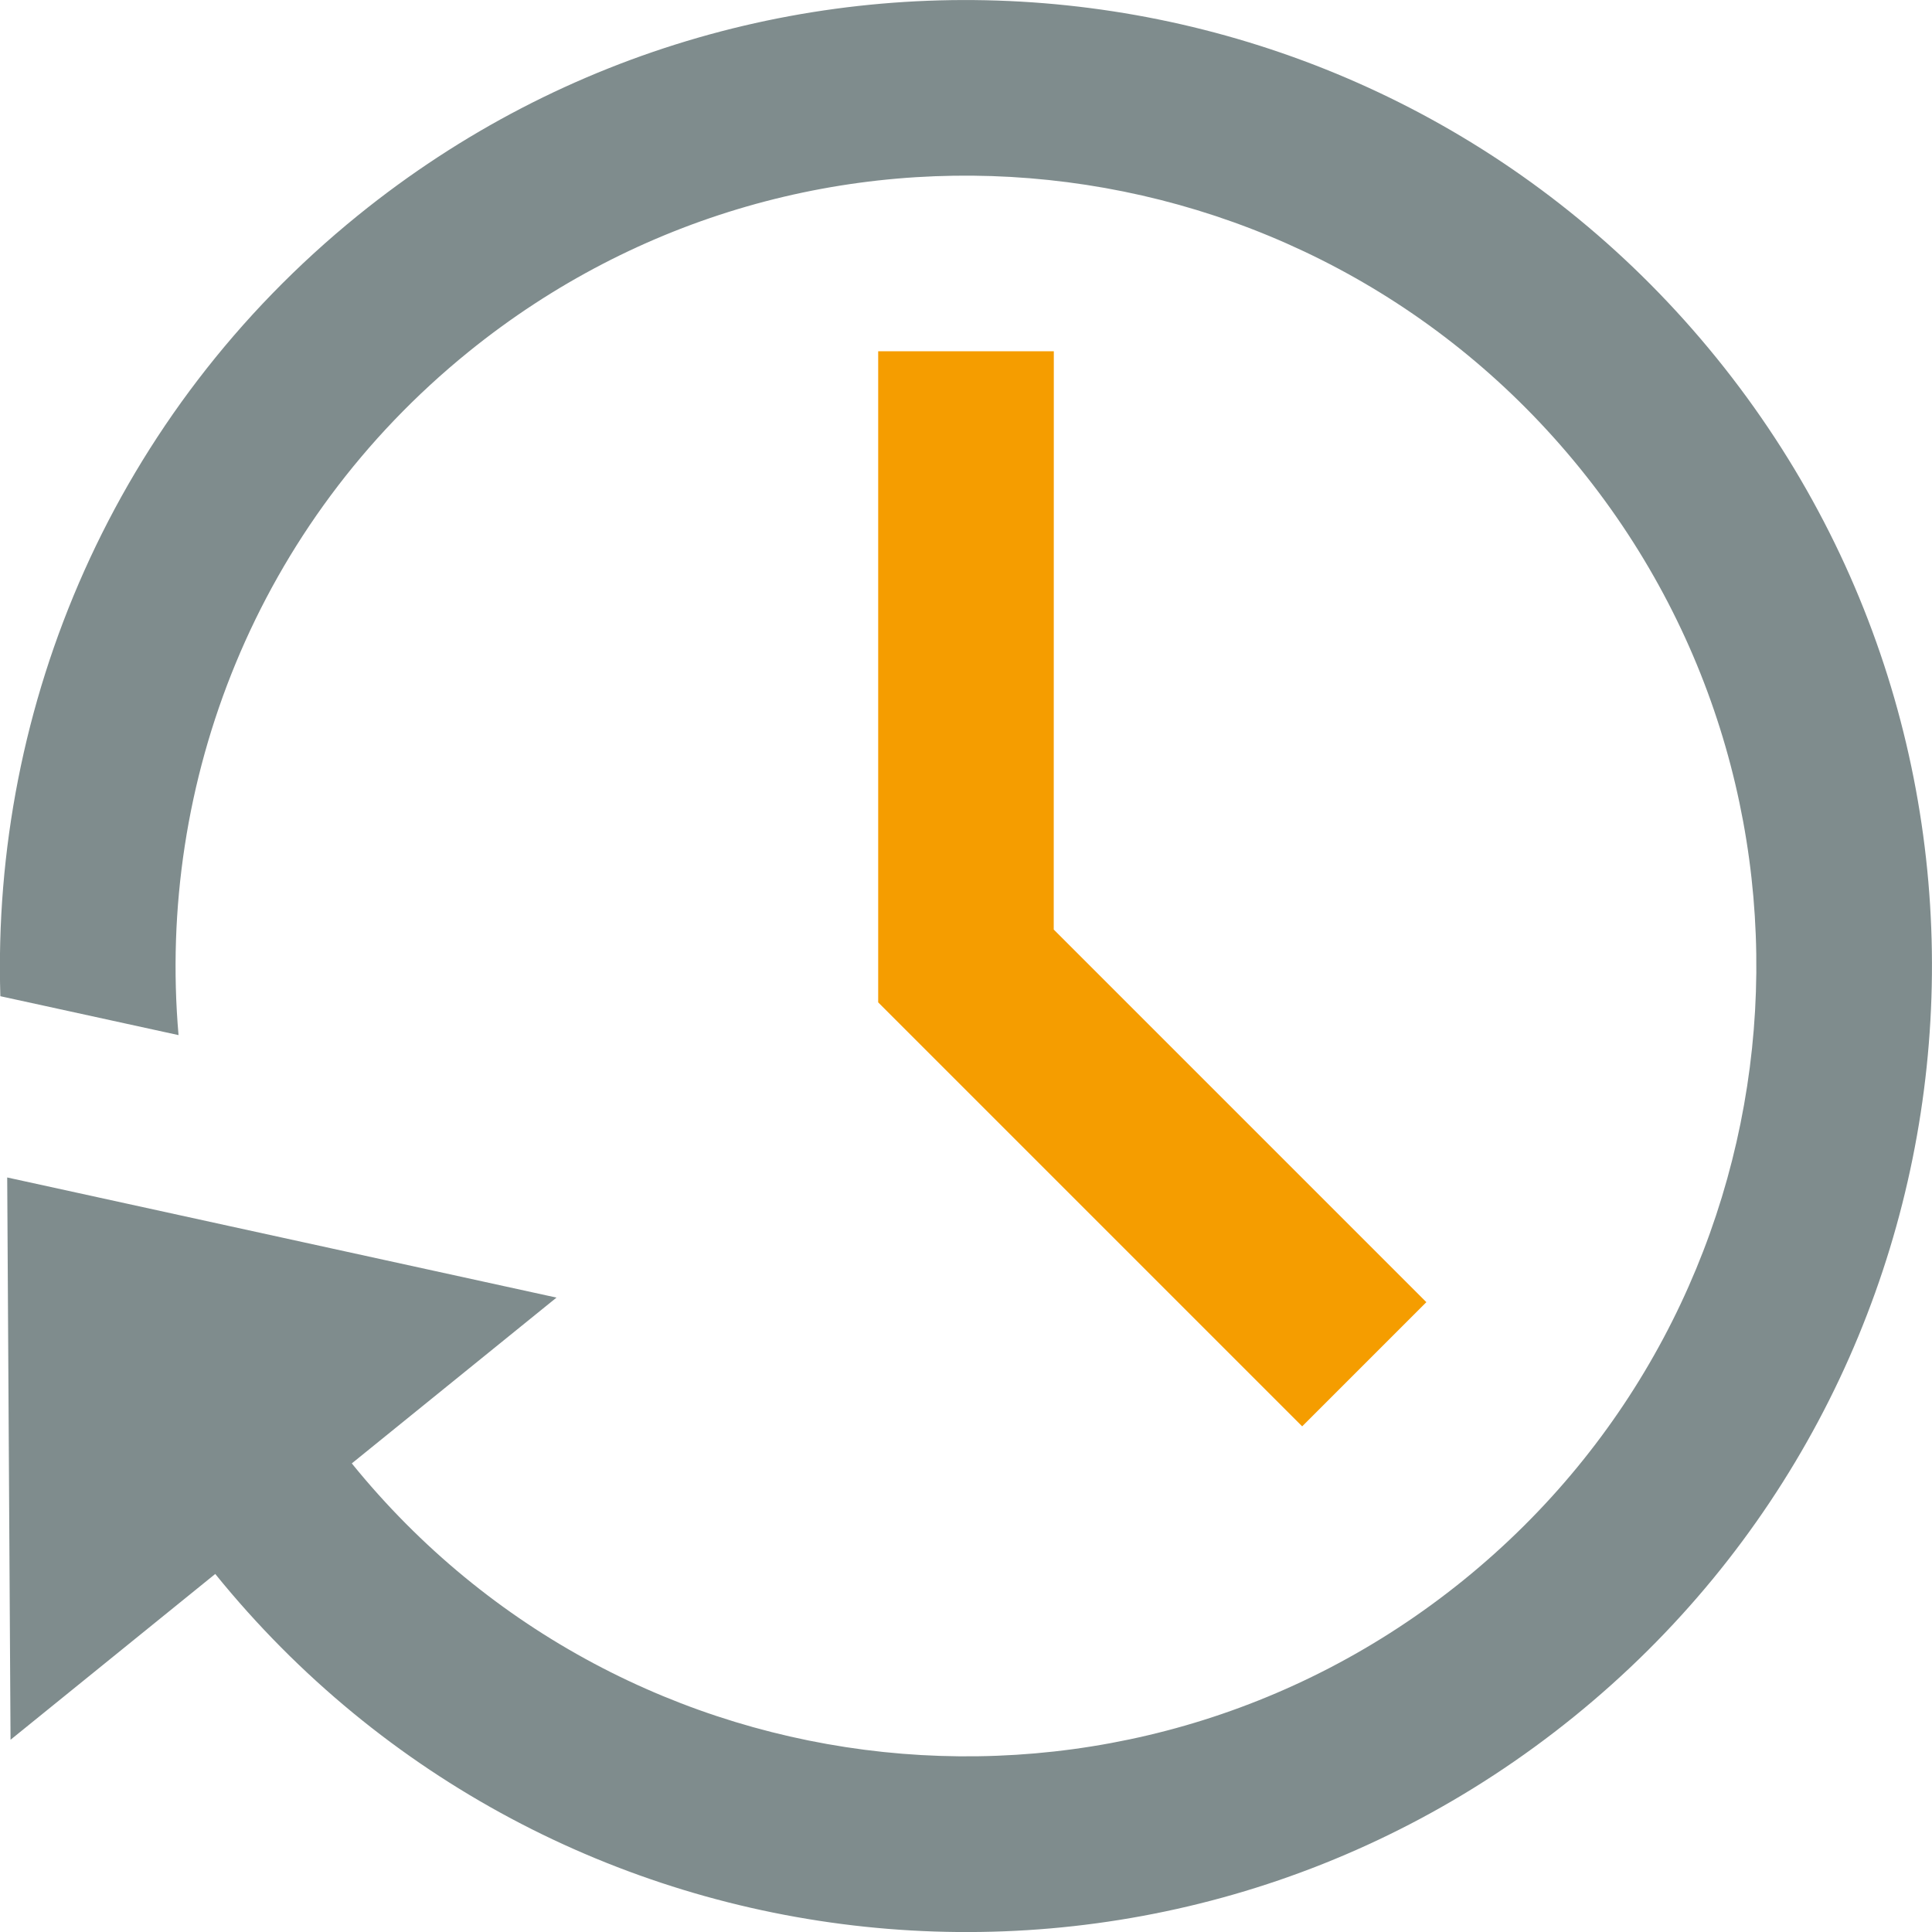 <svg height="22" viewBox="0 0 22 22" width="22" xmlns="http://www.w3.org/2000/svg"><g id="action" fill="none" fill-rule="evenodd"><g id="history-clock-time-recent"><path d="m2.451 17.923c3.823 4.721 10.75 5.449 15.471 1.626s5.449-10.75 1.626-15.471-10.75-5.449-15.471-1.626c-2.778 2.25-4.174 5.574-4.073 8.892l.505.11 1.524.333c-.25-2.879.888-5.826 3.303-7.781 3.863-3.128 9.53-2.532 12.658 1.33 3.128 3.863 2.532 9.53-1.33 12.658-3.863 3.128-9.53 2.532-12.658-1.33l2.331-1.888-6.255-1.368.038 6.403z" fill="#7f8c8d"/><path id="Combined-Shape" d="m12 4h-2v7.414l4.828 4.828 1.414-1.414-4.243-4.243z" fill="#f59d00"/></g></g></svg>